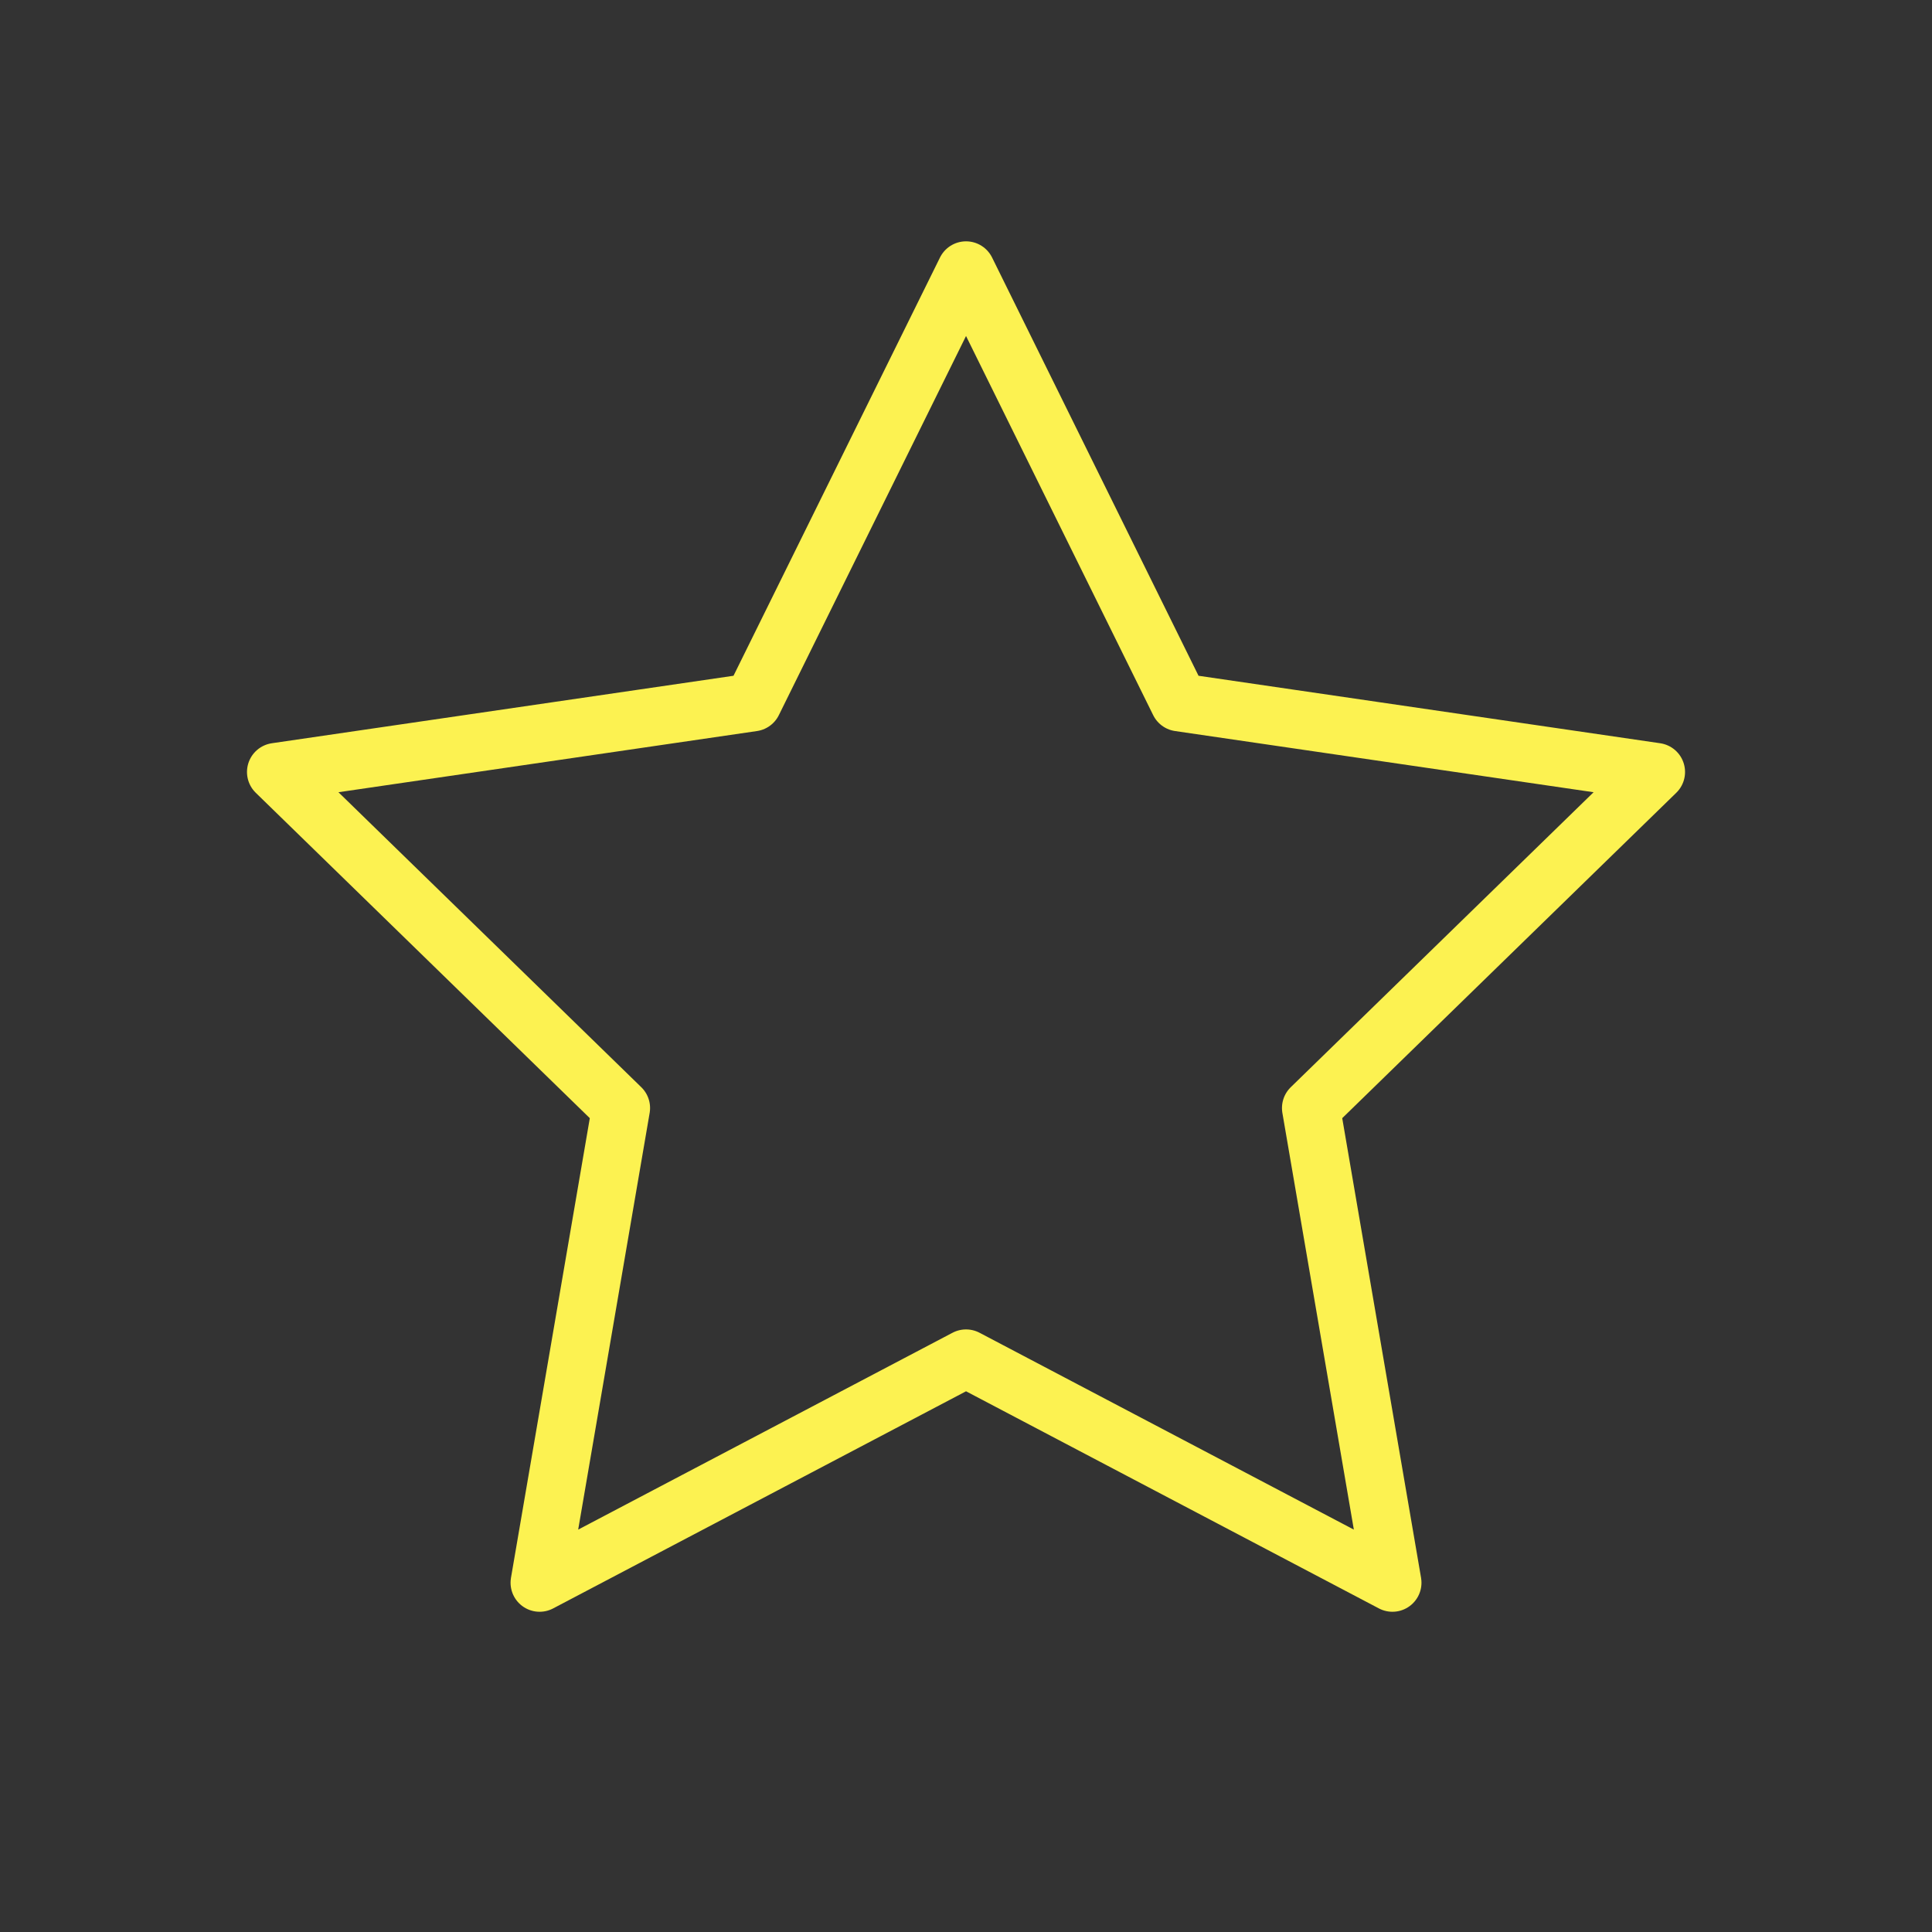 <?xml version="1.0" encoding="UTF-8"?>
<svg xmlns="http://www.w3.org/2000/svg" width="57" height="57" viewBox="0 0 57 57" fill="none">
  <rect x="0" y="0" width="57" height="57" fill="#333333" stroke="none"/>
  <path d="M28.501 7.977L34.791 20.72L48.857 22.776L38.679 32.69L41.081 46.695L28.501 40.079L15.92 46.695L18.322 32.69L8.144 22.776L22.21 20.72L28.501 7.977Z" stroke="#FCF251" stroke-width="1.714" stroke-linecap="round" stroke-linejoin="round"></path>
</svg>
